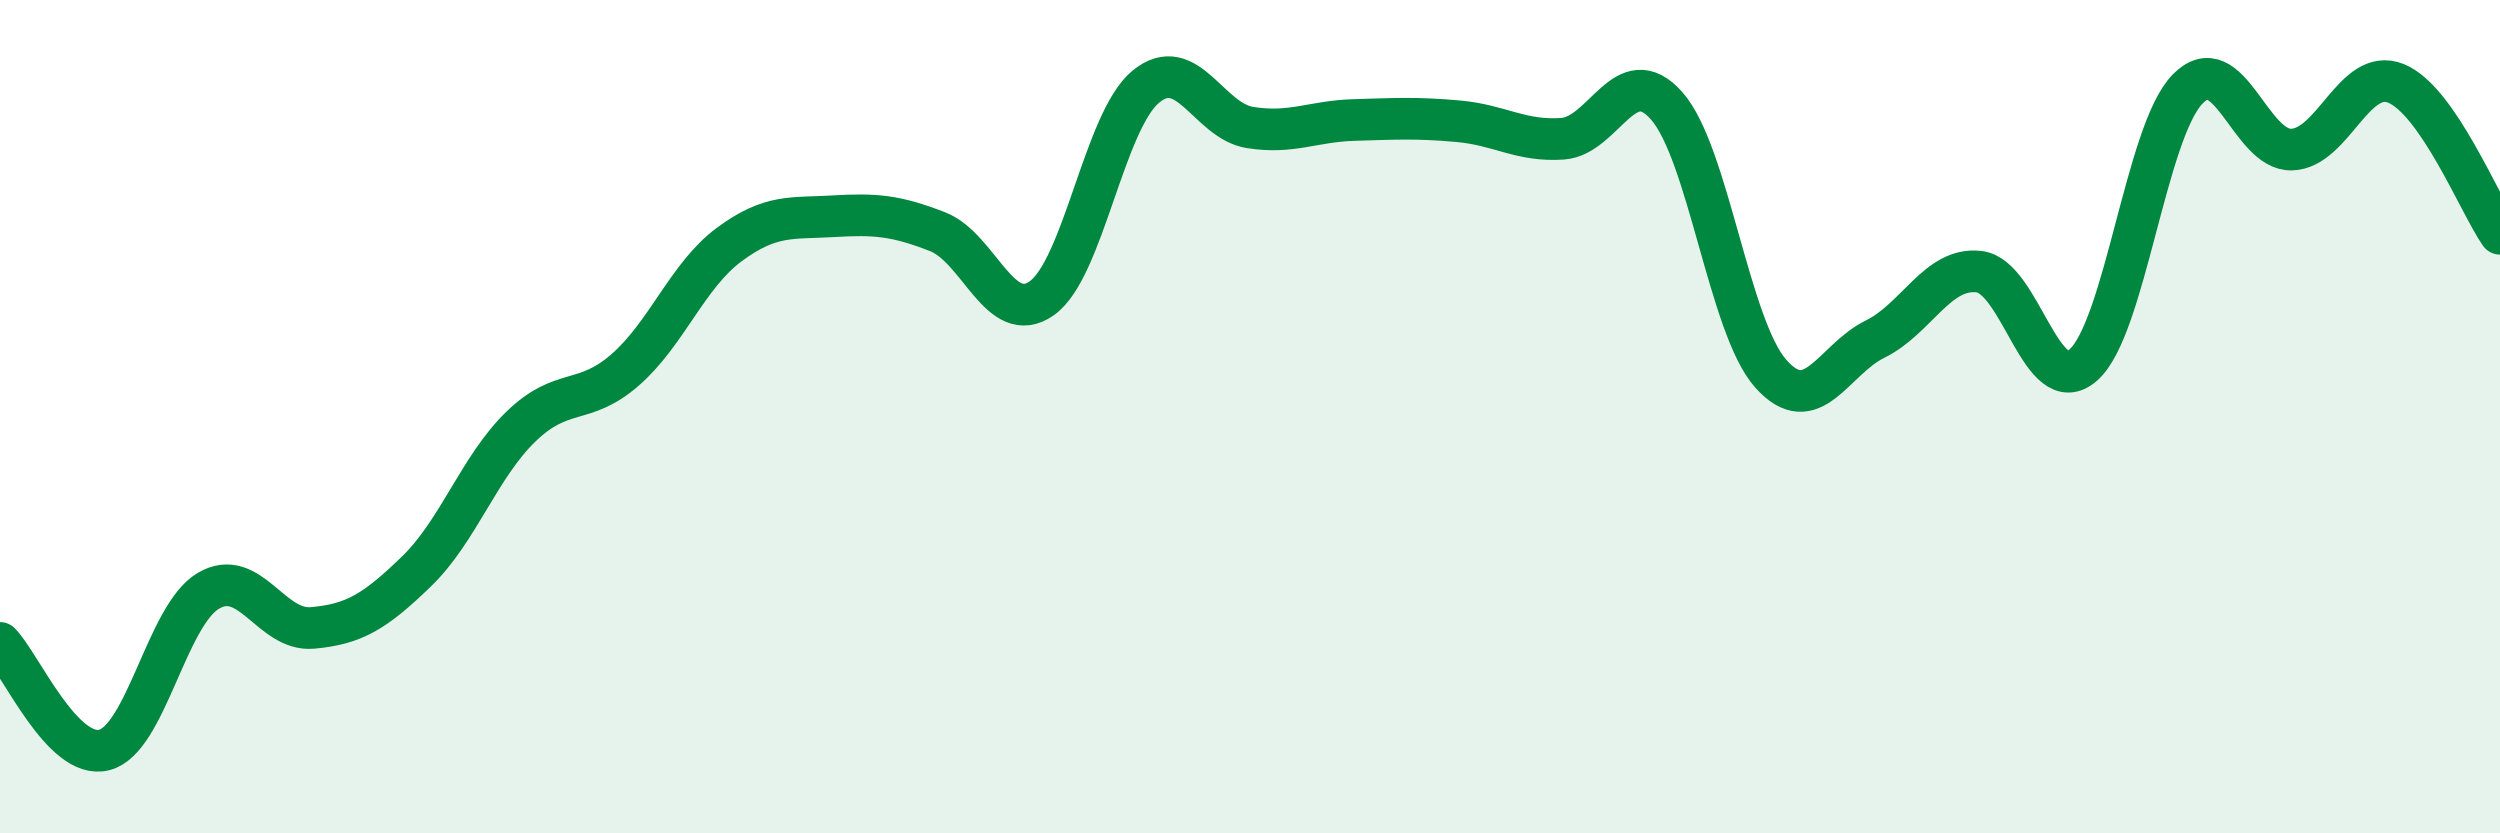 
    <svg width="60" height="20" viewBox="0 0 60 20" xmlns="http://www.w3.org/2000/svg">
      <path
        d="M 0,15.43 C 0.5,15.94 1.5,18.25 2.5,18 C 3.5,17.75 4,14.77 5,14.18 C 6,13.59 6.5,15.16 7.5,15.07 C 8.5,14.98 9,14.68 10,13.71 C 11,12.74 11.5,11.21 12.5,10.24 C 13.5,9.27 14,9.75 15,8.88 C 16,8.01 16.5,6.61 17.5,5.87 C 18.5,5.13 19,5.25 20,5.19 C 21,5.13 21.5,5.17 22.5,5.56 C 23.5,5.95 24,7.86 25,7.16 C 26,6.46 26.5,2.9 27.5,2.08 C 28.5,1.26 29,2.9 30,3.06 C 31,3.22 31.5,2.91 32.5,2.88 C 33.5,2.85 34,2.82 35,2.91 C 36,3 36.5,3.4 37.5,3.33 C 38.5,3.26 39,1.41 40,2.54 C 41,3.67 41.5,7.85 42.5,8.97 C 43.5,10.09 44,8.63 45,8.14 C 46,7.65 46.5,6.4 47.5,6.52 C 48.5,6.64 49,9.64 50,8.76 C 51,7.88 51.5,3.17 52.5,2.14 C 53.5,1.11 54,3.62 55,3.59 C 56,3.56 56.5,1.6 57.5,2 C 58.5,2.4 59.5,4.89 60,5.61L60 20L0 20Z"
        fill="#008740"
        opacity="0.1"
        stroke-linecap="round"
        stroke-linejoin="round"
      />
      <path
        d="M 0,15.43 C 0.5,15.94 1.5,18.25 2.5,18 C 3.5,17.75 4,14.77 5,14.18 C 6,13.59 6.5,15.16 7.5,15.07 C 8.5,14.98 9,14.68 10,13.71 C 11,12.74 11.5,11.21 12.5,10.24 C 13.5,9.27 14,9.75 15,8.88 C 16,8.01 16.5,6.61 17.5,5.87 C 18.5,5.13 19,5.25 20,5.19 C 21,5.13 21.5,5.17 22.5,5.56 C 23.5,5.95 24,7.86 25,7.16 C 26,6.46 26.5,2.9 27.5,2.08 C 28.5,1.26 29,2.9 30,3.06 C 31,3.22 31.5,2.91 32.5,2.88 C 33.5,2.85 34,2.82 35,2.91 C 36,3 36.5,3.4 37.5,3.33 C 38.5,3.26 39,1.41 40,2.54 C 41,3.67 41.5,7.85 42.5,8.97 C 43.5,10.09 44,8.63 45,8.14 C 46,7.65 46.5,6.4 47.5,6.52 C 48.5,6.64 49,9.64 50,8.76 C 51,7.88 51.5,3.17 52.5,2.14 C 53.5,1.11 54,3.62 55,3.59 C 56,3.56 56.5,1.6 57.5,2 C 58.5,2.4 59.5,4.89 60,5.61"
        stroke="#008740"
        stroke-width="1"
        fill="none"
        stroke-linecap="round"
        stroke-linejoin="round"
      />
    </svg>
  